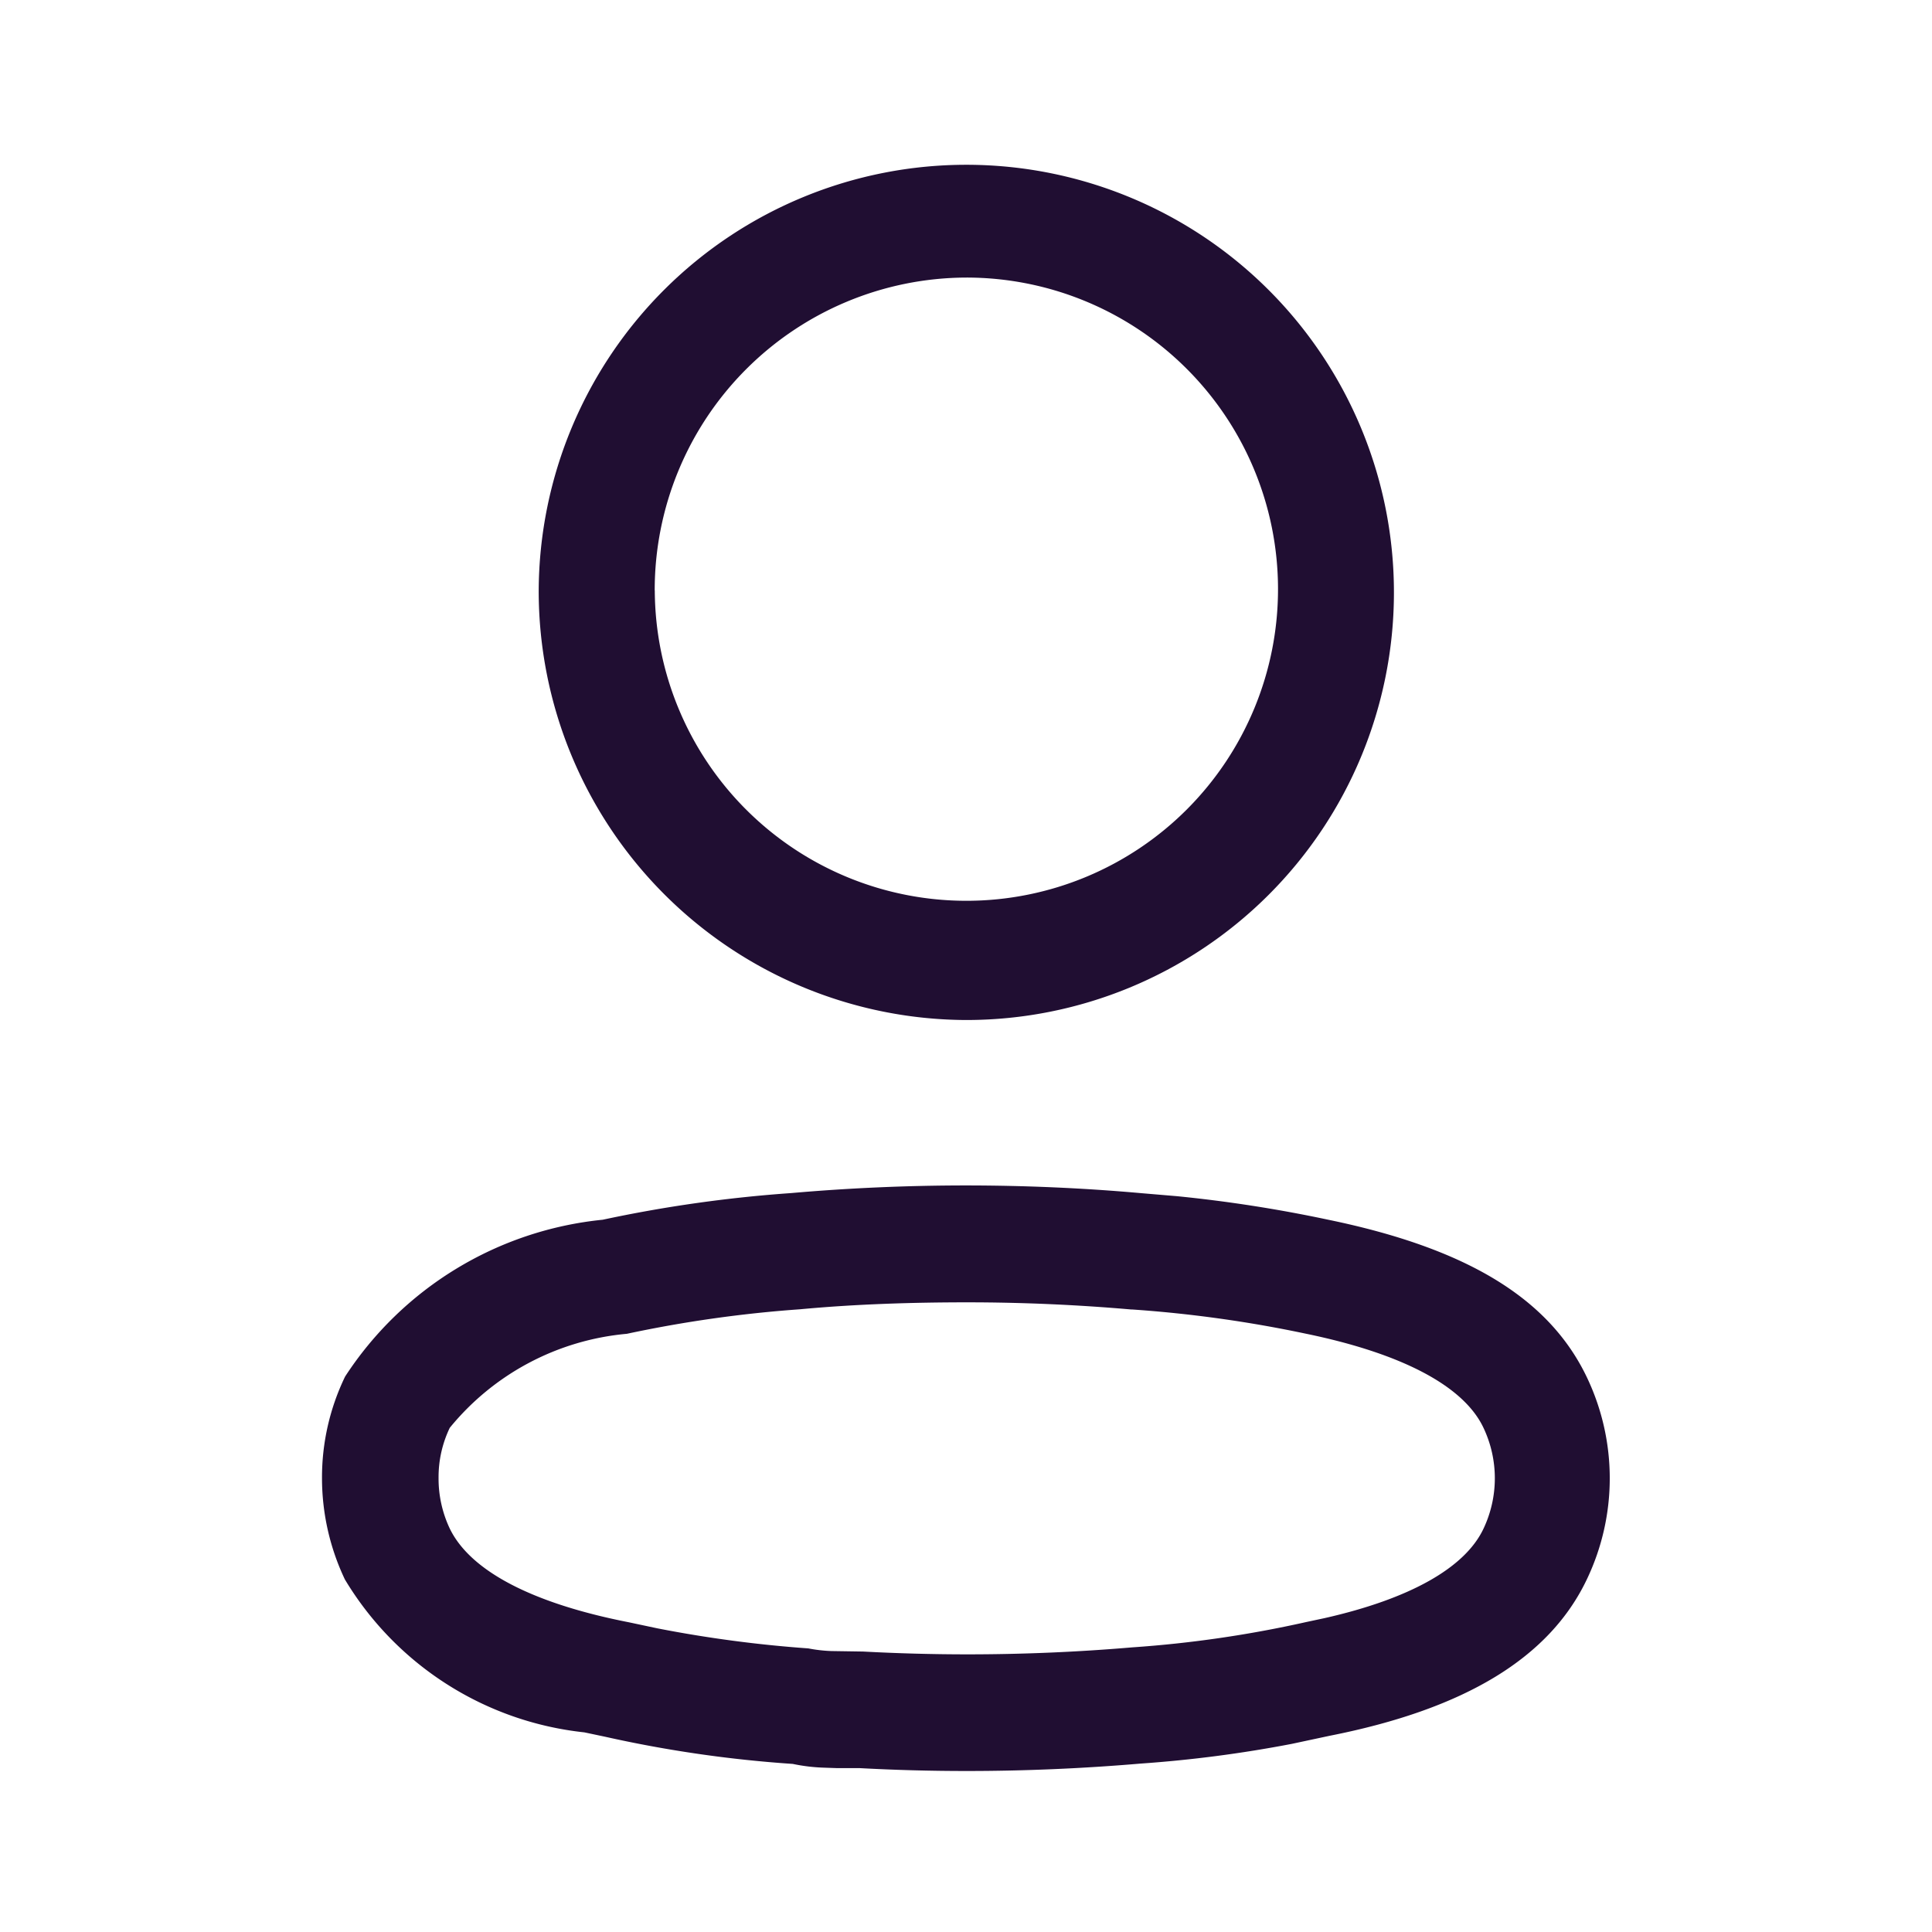 <?xml version="1.0" encoding="UTF-8"?> <svg xmlns="http://www.w3.org/2000/svg" id="Iconly_Light-outline_Profile" data-name="Iconly/Light-outline/Profile" width="24" height="24" viewBox="0 0 24 24"><g id="Profile" transform="translate(4 2)"><path id="Profile-2" data-name="Profile" d="M6.676,19.964c-.121,0-.206,0-.284,0l-.144-.005a2.214,2.214,0,0,1-.4-.047,15.4,15.4,0,0,1-2.333-.338l-.256-.054a3.961,3.961,0,0,1-2.975-1.9A2.936,2.936,0,0,1,0,16.363,2.876,2.876,0,0,1,.287,15.1a4.333,4.333,0,0,1,3.2-1.948,16.741,16.741,0,0,1,2.339-.331c.718-.063,1.448-.095,2.17-.095s1.452.031,2.17.095l.461.039a17.216,17.216,0,0,1,1.873.292c1.727.356,2.748.979,3.215,1.962a2.912,2.912,0,0,1,0,2.5c-.463.978-1.512,1.616-3.2,1.949l-.468.1a15.711,15.711,0,0,1-1.88.245c-.715.061-1.442.092-2.158.092C7.562,20,7.113,19.988,6.676,19.964Zm-.733-5.7a15.526,15.526,0,0,0-2.156.305,3.209,3.209,0,0,0-2.2,1.168,1.417,1.417,0,0,0-.139.624,1.452,1.452,0,0,0,.139.627c.255.527,1.025.93,2.227,1.165l.353.075a15.5,15.5,0,0,0,1.874.249,1.84,1.84,0,0,0,.287.033l.393.006c.429.023.866.035,1.3.035.678,0,1.366-.029,2.046-.087a14.342,14.342,0,0,0,2.162-.315l.225-.048c1.061-.24,1.743-.624,1.973-1.108a1.463,1.463,0,0,0,0-1.259c-.245-.516-1.008-.92-2.208-1.167a15.573,15.573,0,0,0-2.152-.3l-.013,0c-.675-.059-1.361-.089-2.037-.089S6.627,14.2,5.942,14.264ZM2.692,5.335A5.312,5.312,0,1,1,8,10.671,5.33,5.33,0,0,1,2.692,5.335Zm1.442,0A3.871,3.871,0,1,0,8,1.448,3.883,3.883,0,0,0,4.133,5.335Z" fill="#200e32" stroke="rgba(0,0,0,0)" stroke-miterlimit="10" stroke-width="1"></path></g></svg> 